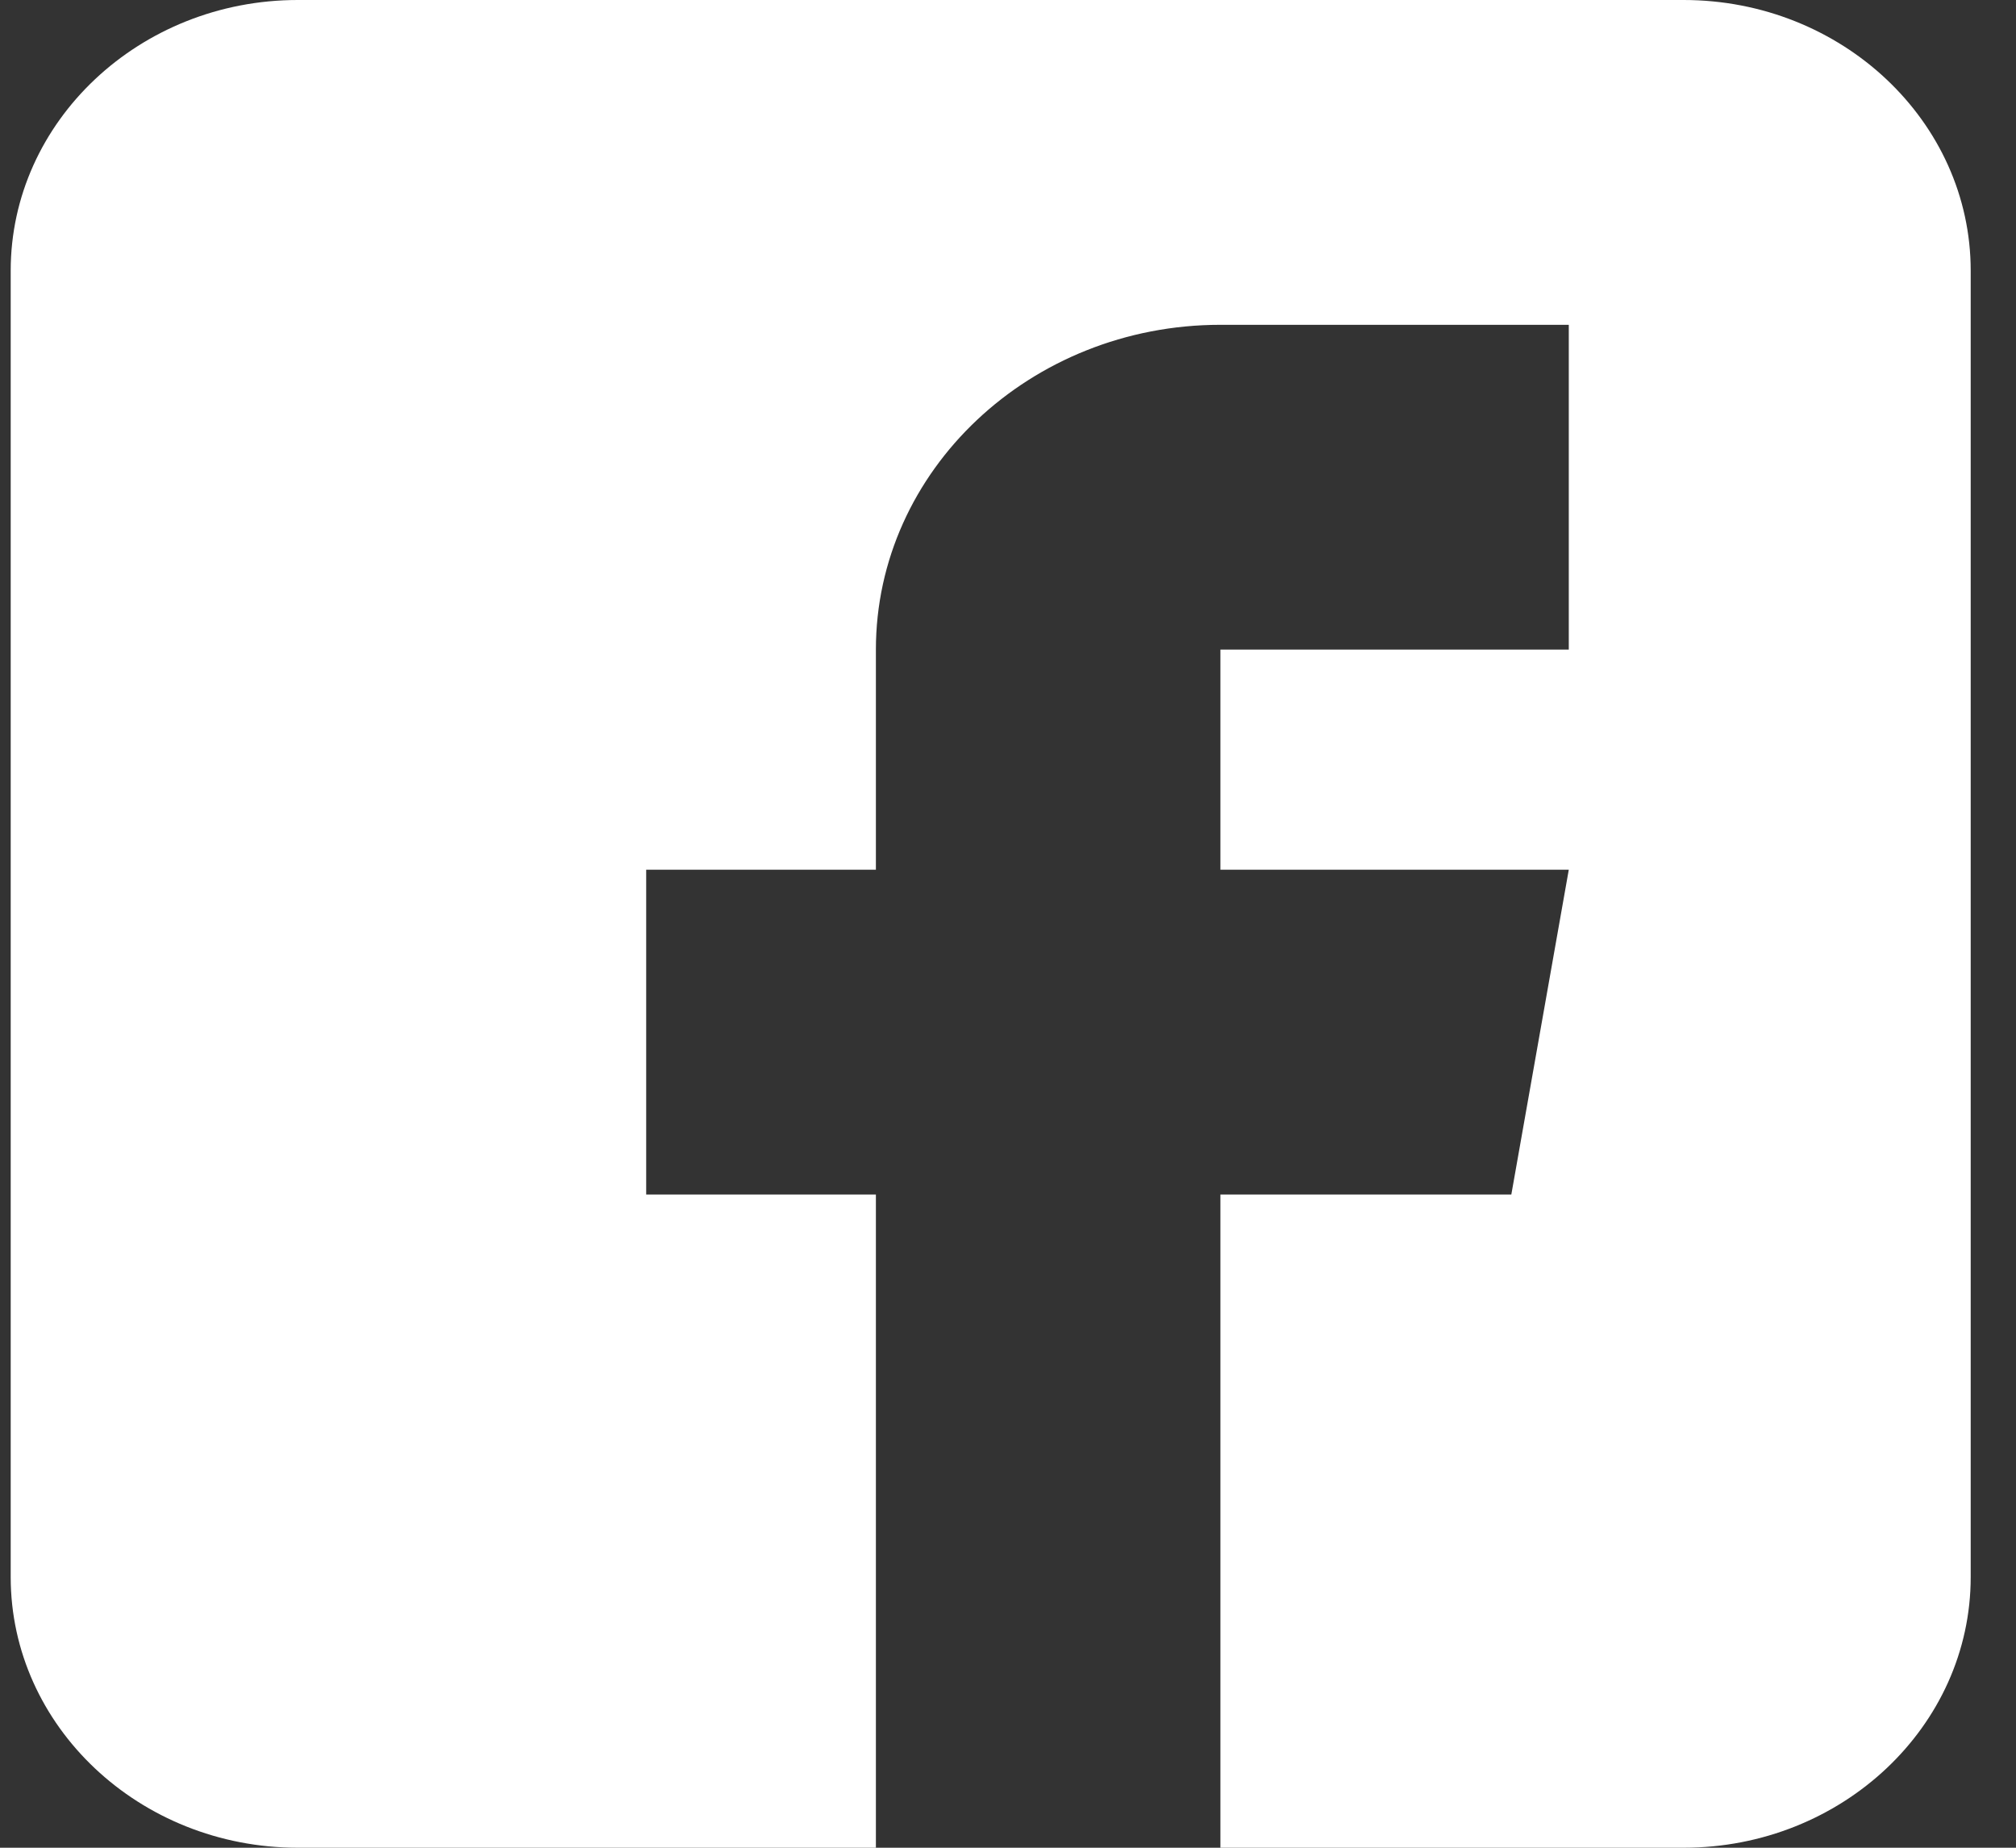 <svg width="36" height="33" viewBox="0 0 36 33" fill="none" xmlns="http://www.w3.org/2000/svg">
<rect x="0" y="0" width="36" height="33" fill="#333333" stroke="none"/>
<path d="M30.064 0H5.318C2.492 0 0.191 2.169 0.191 4.834V28.166C0.191 30.831 2.492 33 5.318 33H15.641V21.334H11.539V15.533H15.641V11.602C15.641 8.403 18.4 5.801 21.793 5.801H28.014V11.602H21.793V15.533H28.014L26.988 21.334H21.793V33H30.064C32.891 33 35.191 30.831 35.191 28.166V4.834C35.191 2.169 32.891 0 30.064 0Z" fill="white"/>
</svg>
